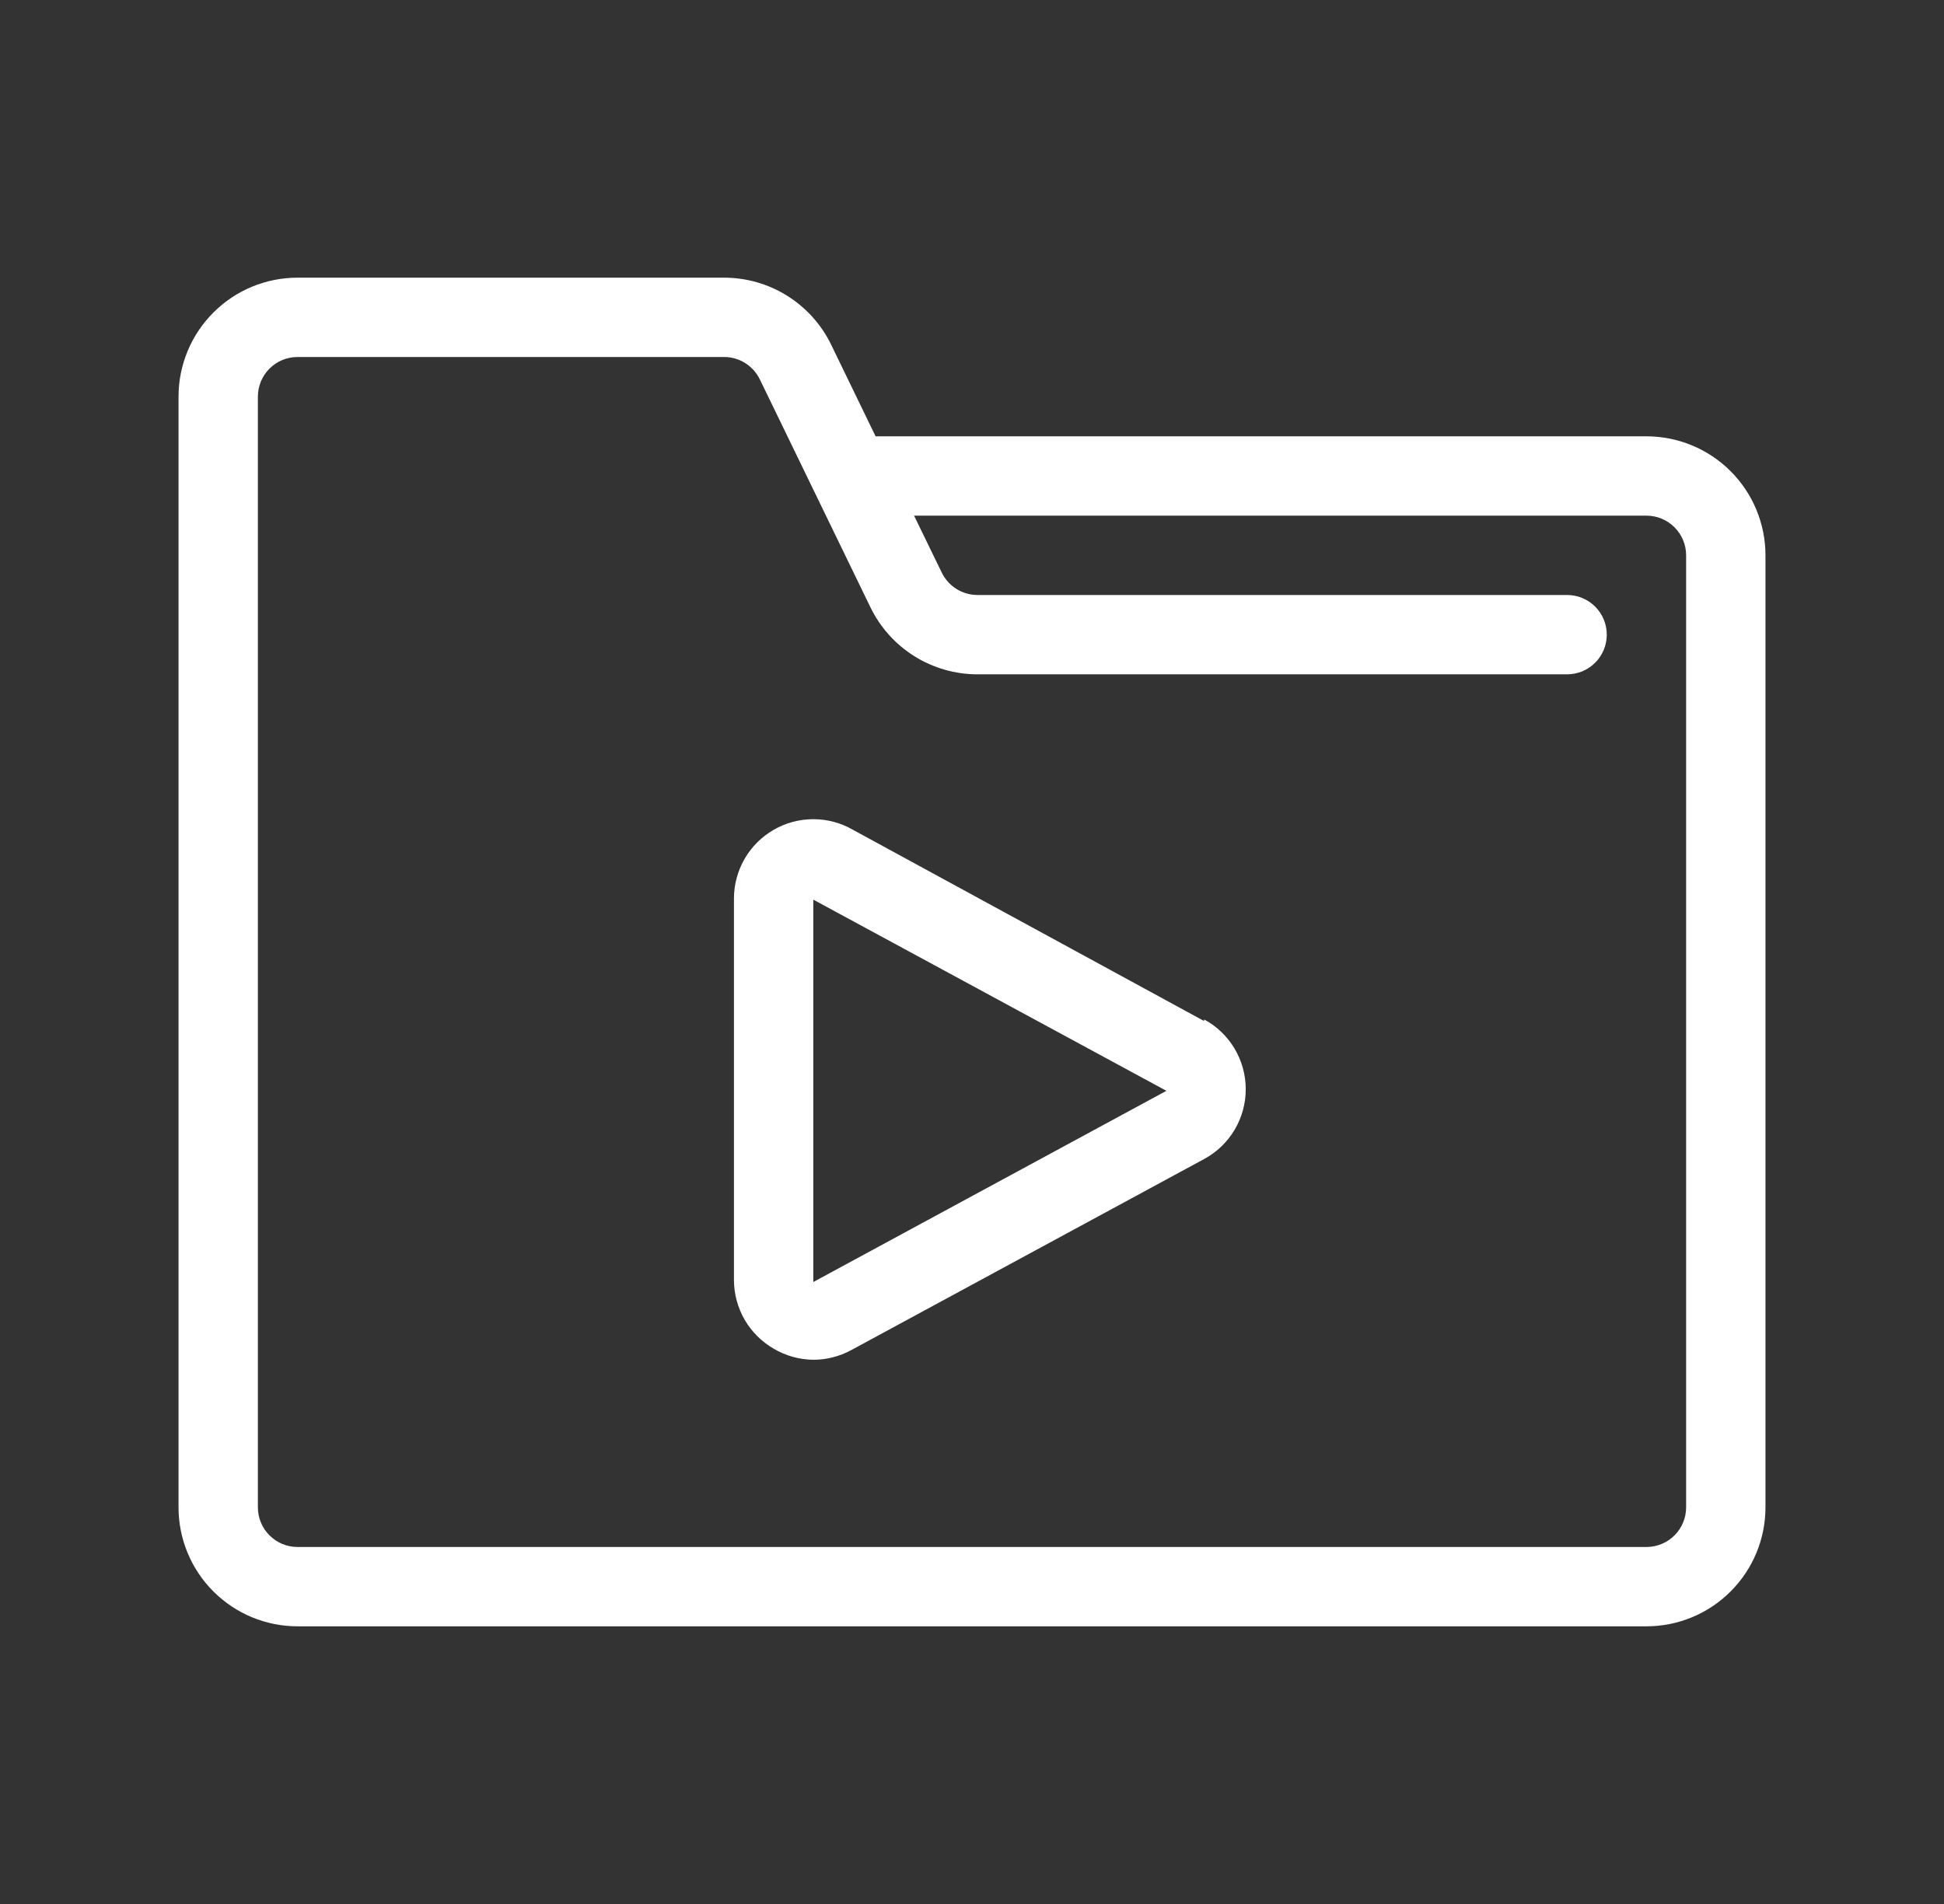 <svg width="49" height="48" viewBox="0 0 49 48" fill="none" xmlns="http://www.w3.org/2000/svg">
<rect x="0" y="0" width="49" height="48" fill="#333333" stroke="none"/>
<path d="M41.5 11H22.07L20.95 8.69C20.704 8.183 20.32 7.756 19.843 7.457C19.365 7.158 18.813 7 18.25 7H7.5C6.704 7 5.941 7.316 5.379 7.879C4.816 8.441 4.5 9.204 4.5 10V38C4.5 38.796 4.816 39.559 5.379 40.121C5.941 40.684 6.704 41 7.5 41H41.5C42.296 41 43.059 40.684 43.621 40.121C44.184 39.559 44.5 38.796 44.5 38V14C44.5 13.204 44.184 12.441 43.621 11.879C43.059 11.316 42.296 11 41.5 11ZM42.5 38C42.5 38.265 42.395 38.52 42.207 38.707C42.02 38.895 41.765 39 41.5 39H7.5C7.235 39 6.98 38.895 6.793 38.707C6.605 38.52 6.5 38.265 6.5 38V10C6.5 9.735 6.605 9.48 6.793 9.293C6.98 9.105 7.235 9 7.5 9H18.25C18.437 9 18.621 9.052 18.78 9.151C18.939 9.25 19.067 9.392 19.15 9.56L21.94 15.31C22.186 15.817 22.57 16.244 23.047 16.543C23.525 16.842 24.077 17 24.64 17H39.5C39.765 17 40.02 16.895 40.207 16.707C40.395 16.52 40.5 16.265 40.5 16C40.5 15.735 40.395 15.48 40.207 15.293C40.02 15.105 39.765 15 39.5 15H24.64C24.453 15 24.269 14.948 24.11 14.849C23.951 14.75 23.823 14.608 23.74 14.44L23.04 13H41.5C41.765 13 42.02 13.105 42.207 13.293C42.395 13.48 42.5 13.735 42.5 14V38ZM30.35 25.74L21.5 20.92C21.196 20.744 20.851 20.652 20.5 20.652C20.149 20.652 19.804 20.744 19.5 20.92C19.198 21.095 18.946 21.345 18.771 21.647C18.596 21.949 18.502 22.291 18.5 22.64V32.28C18.502 32.629 18.596 32.971 18.771 33.273C18.946 33.575 19.198 33.825 19.5 34C19.803 34.18 20.148 34.276 20.5 34.28C20.832 34.28 21.158 34.197 21.45 34.04L30.35 29.22C30.668 29.049 30.933 28.795 31.118 28.485C31.302 28.175 31.4 27.821 31.4 27.46C31.4 27.099 31.302 26.745 31.118 26.435C30.933 26.125 30.668 25.871 30.35 25.7V25.74ZM20.5 32.32V22.68L29.4 27.5L20.5 32.32Z" fill="white"/>
</svg>
